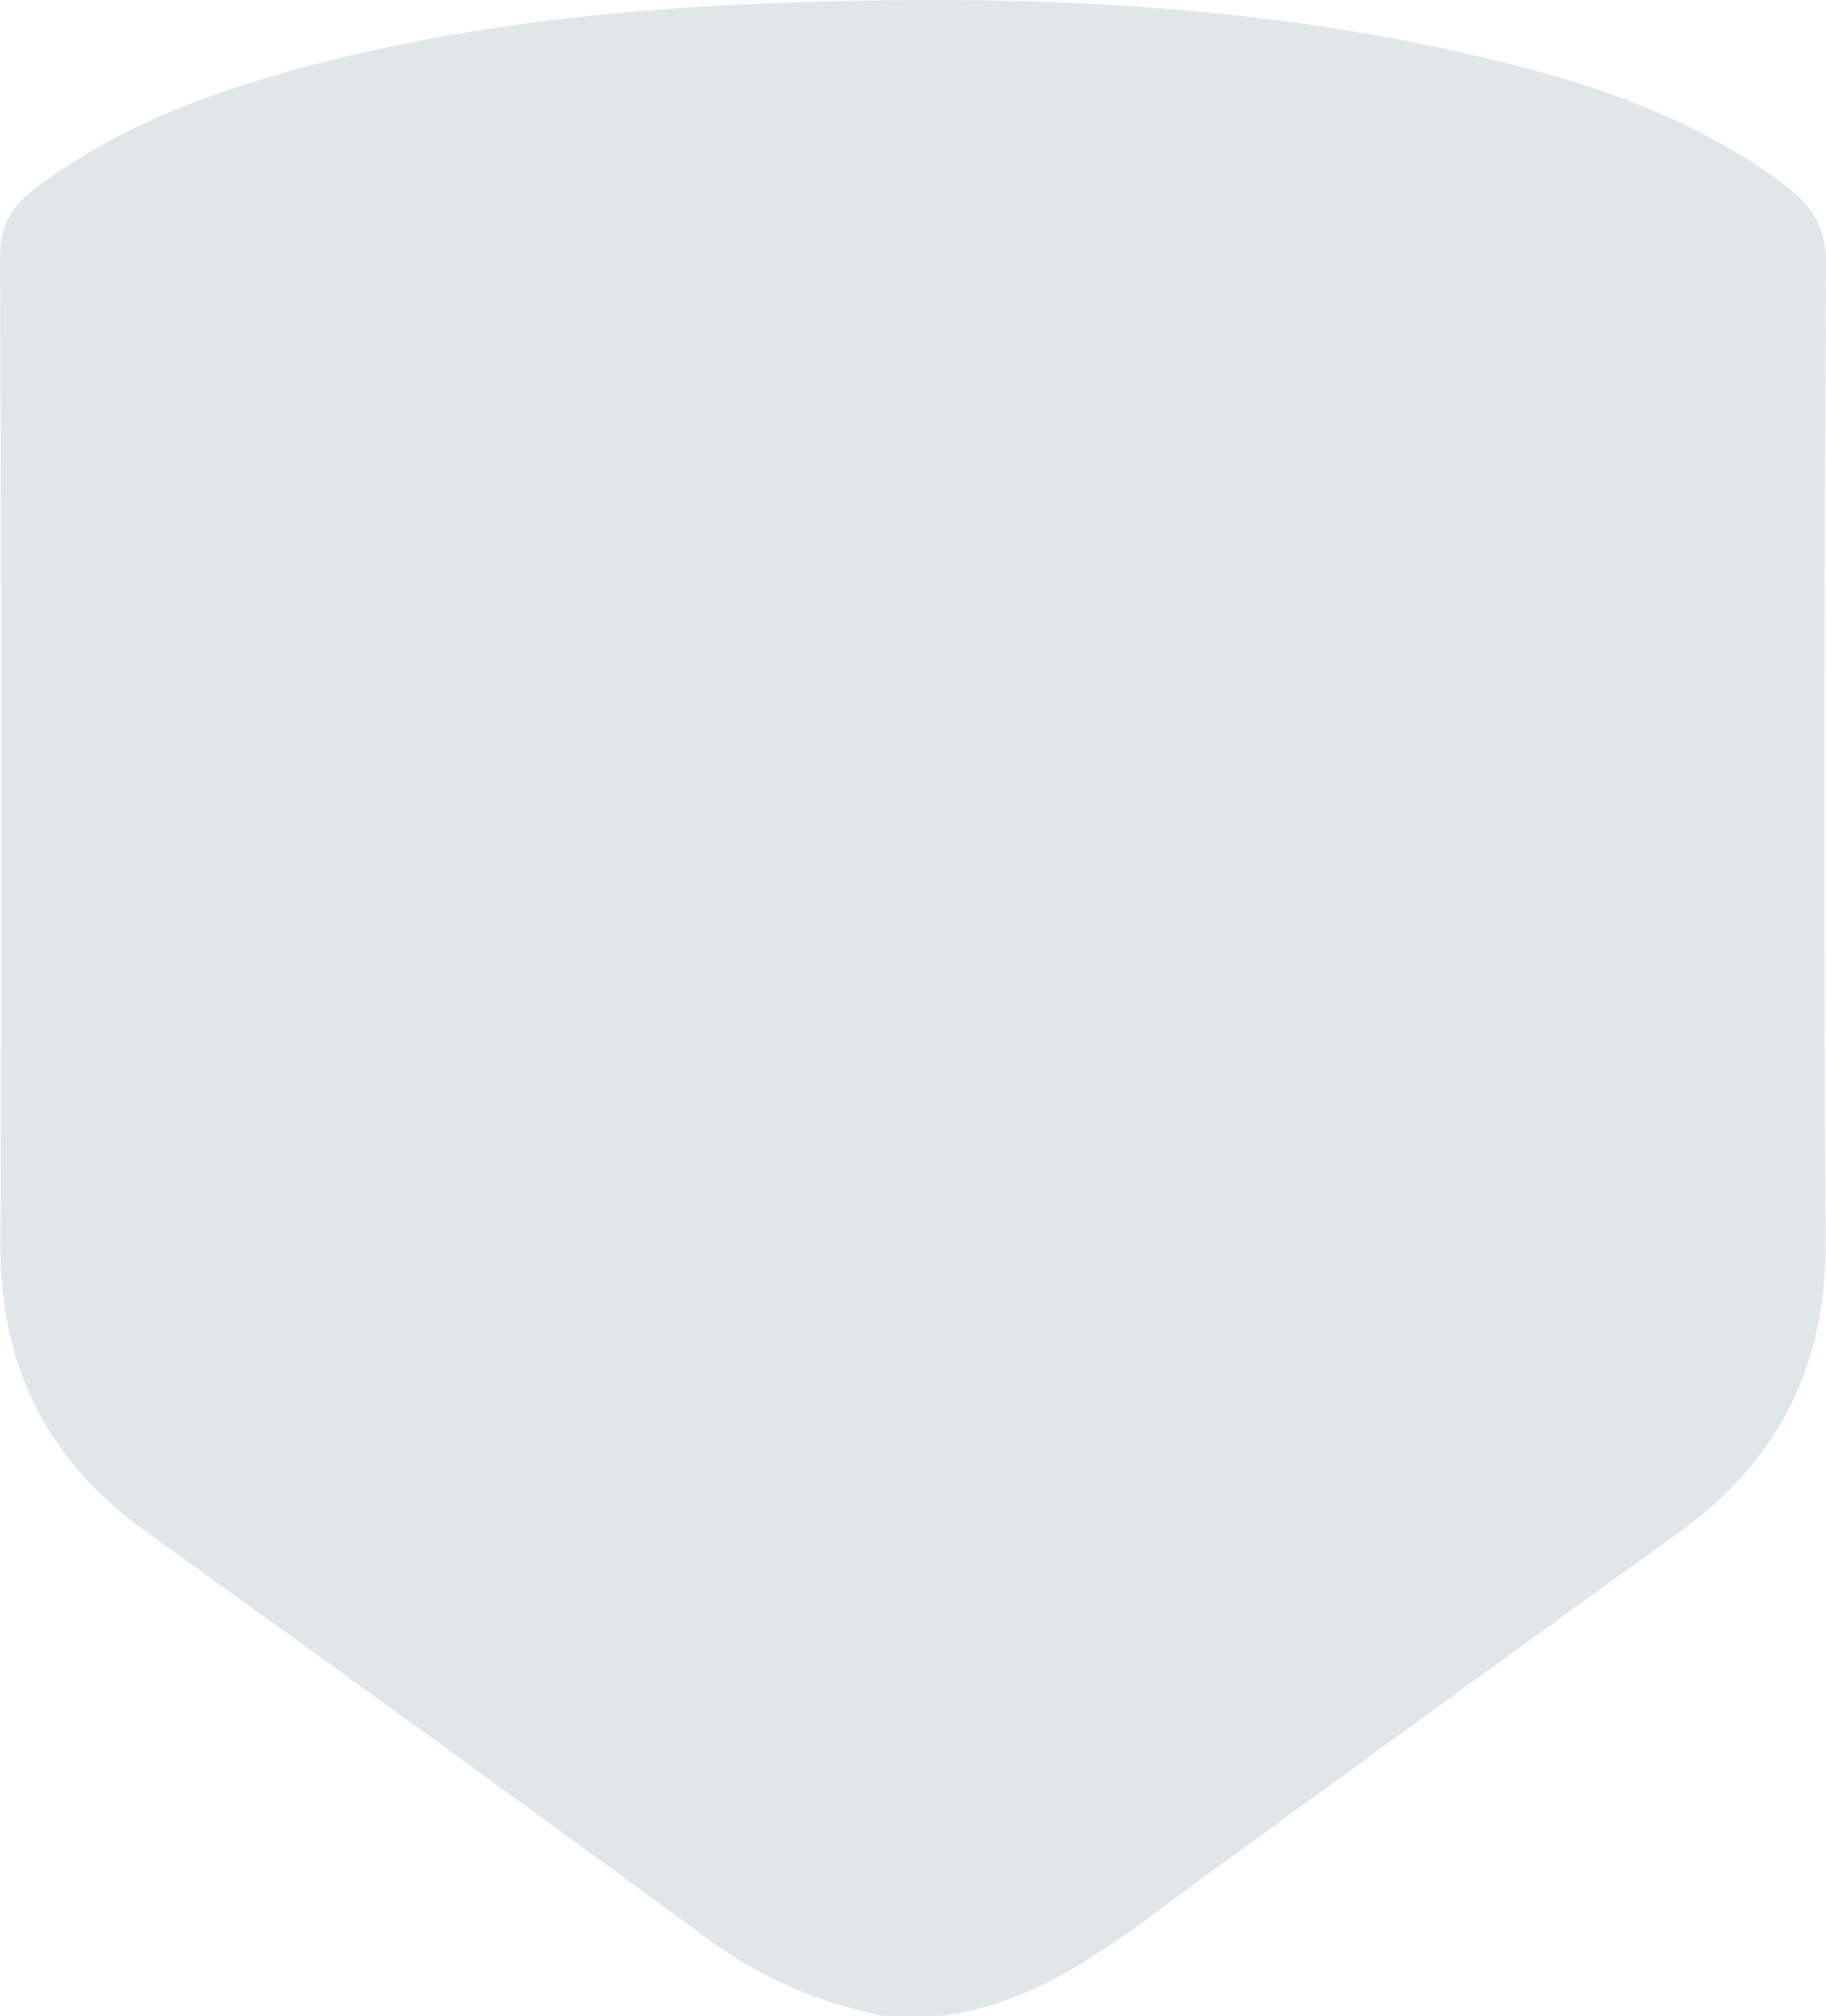<svg xmlns="http://www.w3.org/2000/svg" width="789" height="871" viewBox="0 0 789 871" fill="none"><path d="M407.472 871H381.344C354.324 865.347 329.558 855.113 306.993 838.598C225.934 779.237 144.56 720.268 62.95 661.693C20.416 631.149 0.053 590.554 0.21 538.234C0.708 396.034 0.629 253.809 0 111.61C-0.052 97.529 5.085 88.996 15.437 81.197C50.843 54.526 91.412 39.555 133.71 28.405C200.094 10.922 267.84 3.829 336.267 1.29C444.084 -2.688 551.167 1.499 656.233 28.615C697.273 39.215 736.558 54.108 770.995 79.836C782.762 88.63 789.078 98.157 788.999 114.411C788.213 255.301 788.056 396.218 788.79 537.134C789.078 590.632 768.086 631.62 724.844 662.609C656.967 711.265 589.587 760.628 521.999 809.676C486.619 835.352 453.178 864.614 407.446 871H407.472Z" fill="#DBDFE3" fill-opacity="0.5"></path><path d="M407.472 871H381.344C354.324 865.347 329.558 855.113 306.993 838.598C225.934 779.237 144.56 720.268 62.95 661.693C20.416 631.149 0.053 590.554 0.21 538.234C0.708 396.034 0.629 253.809 0 111.61C-0.052 97.529 5.085 88.996 15.437 81.197C50.843 54.526 91.412 39.555 133.71 28.405C200.094 10.922 267.84 3.829 336.267 1.29C444.084 -2.688 551.167 1.499 656.233 28.615C697.273 39.215 736.558 54.108 770.995 79.836C782.762 88.63 789.078 98.157 788.999 114.411C788.213 255.301 788.056 396.218 788.79 537.134C789.078 590.632 768.086 631.62 724.844 662.609C656.967 711.265 589.587 760.628 521.999 809.676C486.619 835.352 453.178 864.614 407.446 871H407.472Z" fill="#7EA2AD" fill-opacity="0.1"></path></svg>